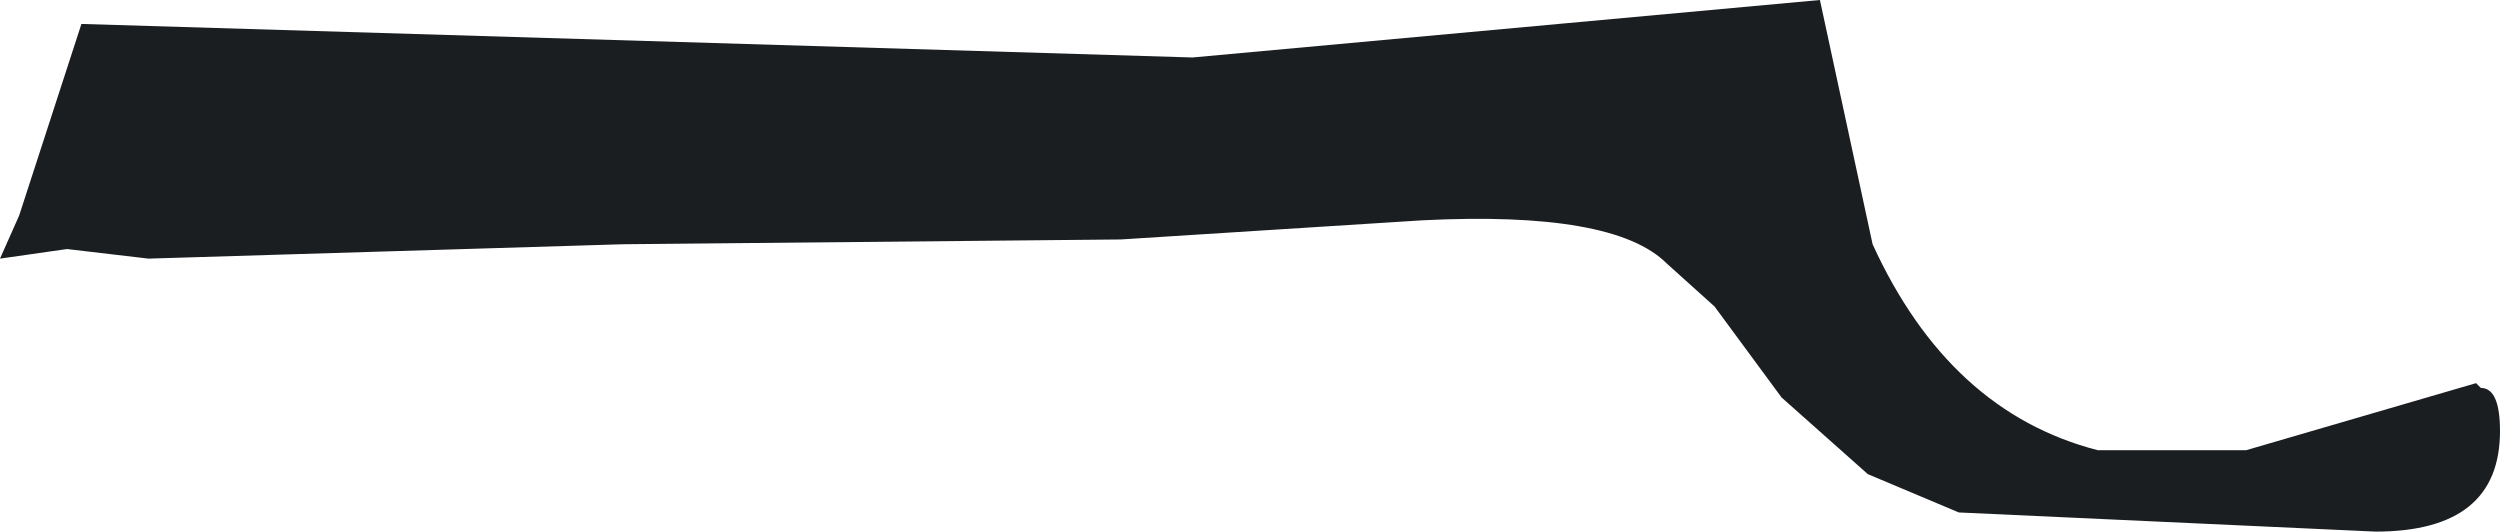 <?xml version="1.0" encoding="UTF-8" standalone="no"?>
<svg xmlns:xlink="http://www.w3.org/1999/xlink" height="5.55px" width="26.1px" xmlns="http://www.w3.org/2000/svg">
  <g transform="matrix(1.0, 0.0, 0.0, 1.0, 13.05, 2.75)">
    <path d="M-11.5 -0.05 L-12.35 -0.15 -13.05 -0.05 -12.85 -0.5 -12.2 -2.5 -0.6 -2.15 5.95 -2.75 6.5 -0.2 Q7.3 1.55 8.85 1.95 L10.4 1.95 12.8 1.25 12.85 1.3 Q13.05 1.3 13.05 1.75 13.05 2.8 11.75 2.8 L7.4 2.6 6.45 2.2 5.55 1.4 4.85 0.45 4.35 0.0 Q3.8 -0.55 1.8 -0.45 L-1.35 -0.25 -6.55 -0.2 -11.5 -0.05" fill="#1b1e21" fill-rule="evenodd" stroke="none"/>
  </g>
</svg>
